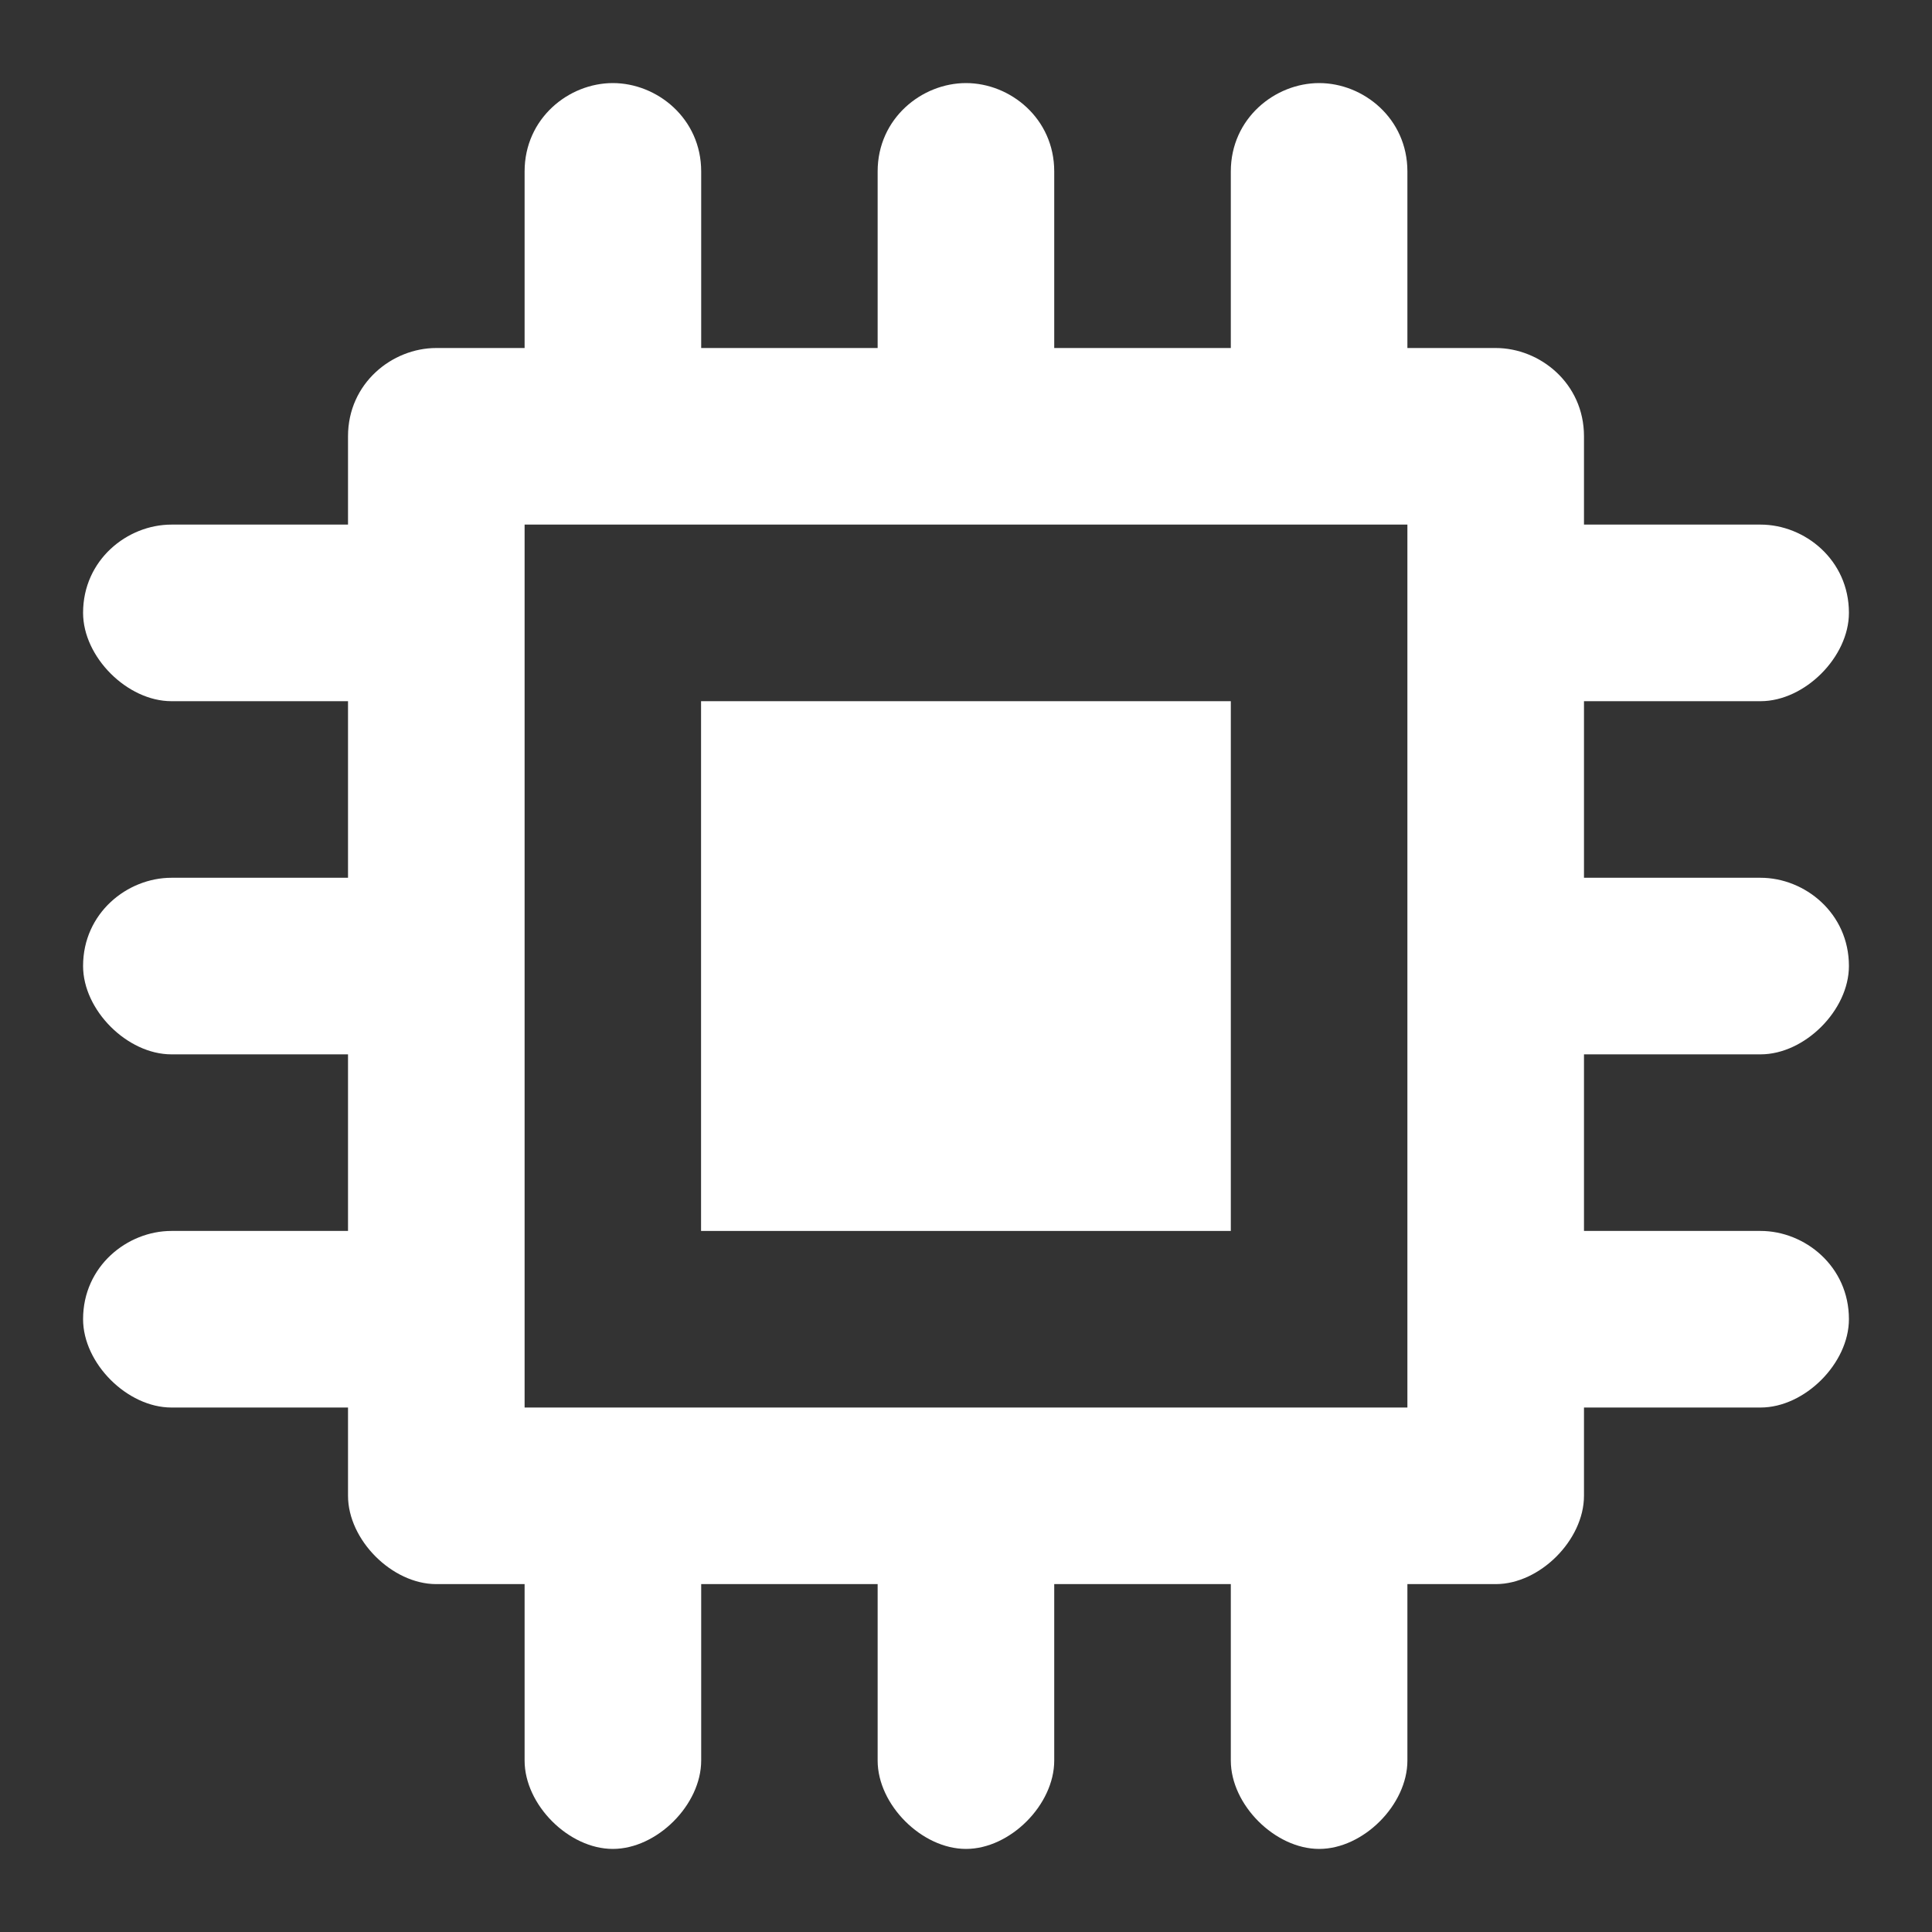<svg width="15" height="15" viewBox="0 0 15 15" fill="none" xmlns="http://www.w3.org/2000/svg">
<rect x="0" y="0" width="15" height="15" fill="#333333" stroke="none"/>
<g id="cpu 2" clip-path="url(#clip0_5017_87)">
<g id="Group">
<g id="Group_2">
<path id="Vector" d="M9.556 5.444H5.443V9.557H9.556V5.444Z" fill="white"/>
</g>
</g>
<g id="Group_3">
<g id="Group_4">
<path id="Vector_2" d="M13.669 8.186C14.012 8.186 14.355 7.843 14.355 7.5C14.355 7.089 14.012 6.815 13.669 6.815H12.298V5.444H13.669C14.012 5.444 14.355 5.101 14.355 4.758C14.355 4.347 14.012 4.073 13.669 4.073H12.298V3.387C12.298 2.976 11.956 2.702 11.613 2.702H10.927V1.331C10.927 0.919 10.585 0.645 10.242 0.645C9.899 0.645 9.556 0.919 9.556 1.331V2.702H8.185V1.331C8.185 0.919 7.843 0.645 7.5 0.645C7.157 0.645 6.814 0.919 6.814 1.331V2.702H5.444V1.331C5.444 0.919 5.101 0.645 4.758 0.645C4.415 0.645 4.073 0.919 4.073 1.331V2.702H3.387C3.044 2.702 2.702 2.976 2.702 3.387V4.073H1.331C0.988 4.073 0.645 4.347 0.645 4.758C0.645 5.101 0.988 5.444 1.331 5.444H2.702V6.815H1.331C0.988 6.815 0.645 7.089 0.645 7.5C0.645 7.843 0.988 8.186 1.331 8.186H2.702V9.557H1.331C0.988 9.557 0.645 9.831 0.645 10.242C0.645 10.585 0.988 10.928 1.331 10.928H2.702V11.613C2.702 11.956 3.044 12.299 3.387 12.299H4.073V13.669C4.073 14.012 4.415 14.355 4.758 14.355C5.101 14.355 5.444 14.012 5.444 13.669V12.299H6.814V13.669C6.814 14.012 7.157 14.355 7.5 14.355C7.843 14.355 8.185 14.012 8.185 13.669V12.299H9.556V13.669C9.556 14.012 9.899 14.355 10.242 14.355C10.585 14.355 10.927 14.012 10.927 13.669V12.299H11.613C11.956 12.299 12.298 11.956 12.298 11.613V10.928H13.669C14.012 10.928 14.355 10.585 14.355 10.242C14.355 9.831 14.012 9.557 13.669 9.557H12.298V8.186H13.669ZM10.927 10.928H4.073V4.073H10.927V10.928Z" fill="white"/>
</g>
</g>
</g>
<defs>
<clipPath id="clip0_5017_87">
<rect width="13.71" height="13.71" fill="white" transform="translate(0.645 0.645)"/>
</clipPath>
</defs>
</svg>
